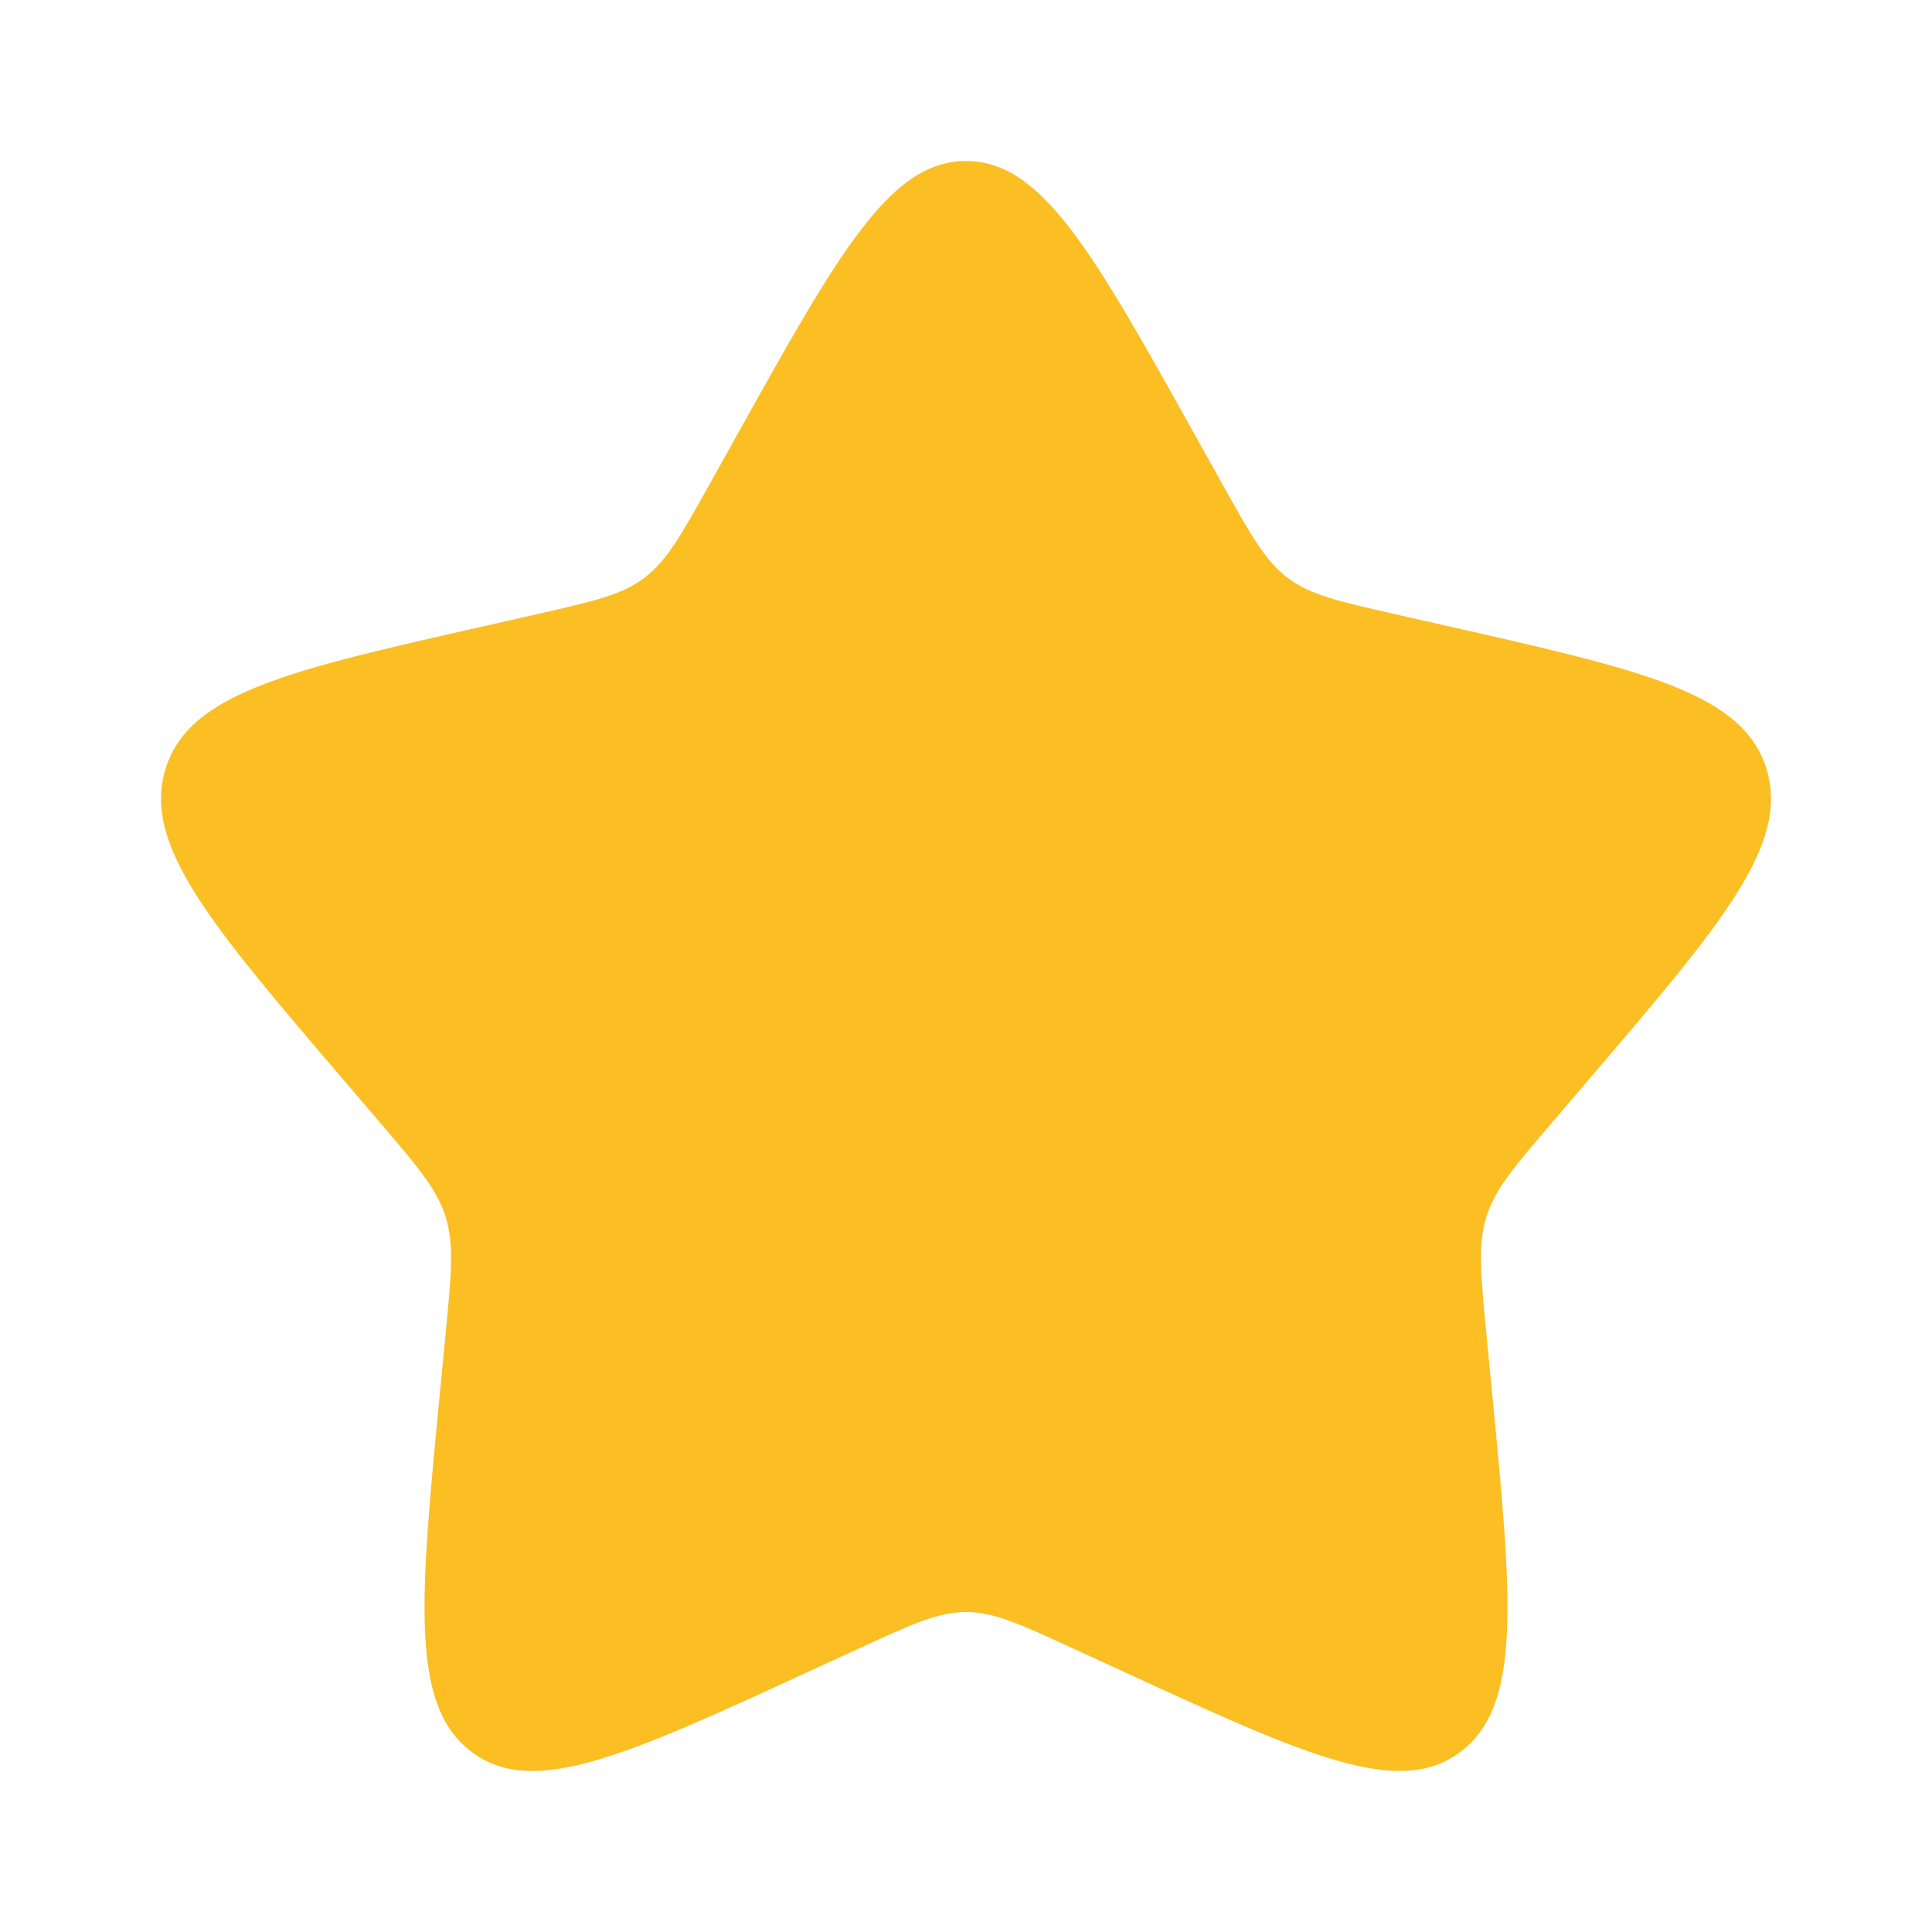 <svg width="18" height="18" viewBox="0 0 18 18" fill="none" xmlns="http://www.w3.org/2000/svg">
<g clip-path="url(#clip0_107_183)">
<path d="M6.865 4.056C7.815 2.352 8.29 1.5 9 1.5C9.71 1.5 10.185 2.352 11.135 4.056L11.381 4.497C11.651 4.981 11.786 5.224 11.996 5.383C12.207 5.543 12.469 5.602 12.993 5.721L13.47 5.829C15.315 6.246 16.238 6.455 16.457 7.161C16.676 7.866 16.048 8.602 14.79 10.072L14.465 10.453C14.107 10.871 13.928 11.08 13.848 11.338C13.768 11.597 13.795 11.876 13.849 12.433L13.898 12.941C14.088 14.903 14.183 15.884 13.609 16.32C13.034 16.756 12.171 16.359 10.443 15.563L9.996 15.358C9.506 15.132 9.26 15.019 9 15.019C8.74 15.019 8.494 15.132 8.004 15.358L7.557 15.563C5.83 16.359 4.966 16.756 4.391 16.32C3.817 15.884 3.912 14.903 4.102 12.941L4.151 12.433C4.205 11.876 4.232 11.597 4.152 11.338C4.072 11.08 3.893 10.871 3.535 10.453L3.21 10.072C1.952 8.602 1.324 7.866 1.543 7.161C1.763 6.455 2.685 6.246 4.53 5.829L5.007 5.721C5.531 5.602 5.793 5.543 6.004 5.383C6.214 5.224 6.349 4.981 6.619 4.497L6.865 4.056Z" fill="#FBBF24"/>
</g>
<defs>
<clipPath id="clip0_107_183">
<rect width="18" height="18" fill="white"/>
</clipPath>
</defs>
</svg>
